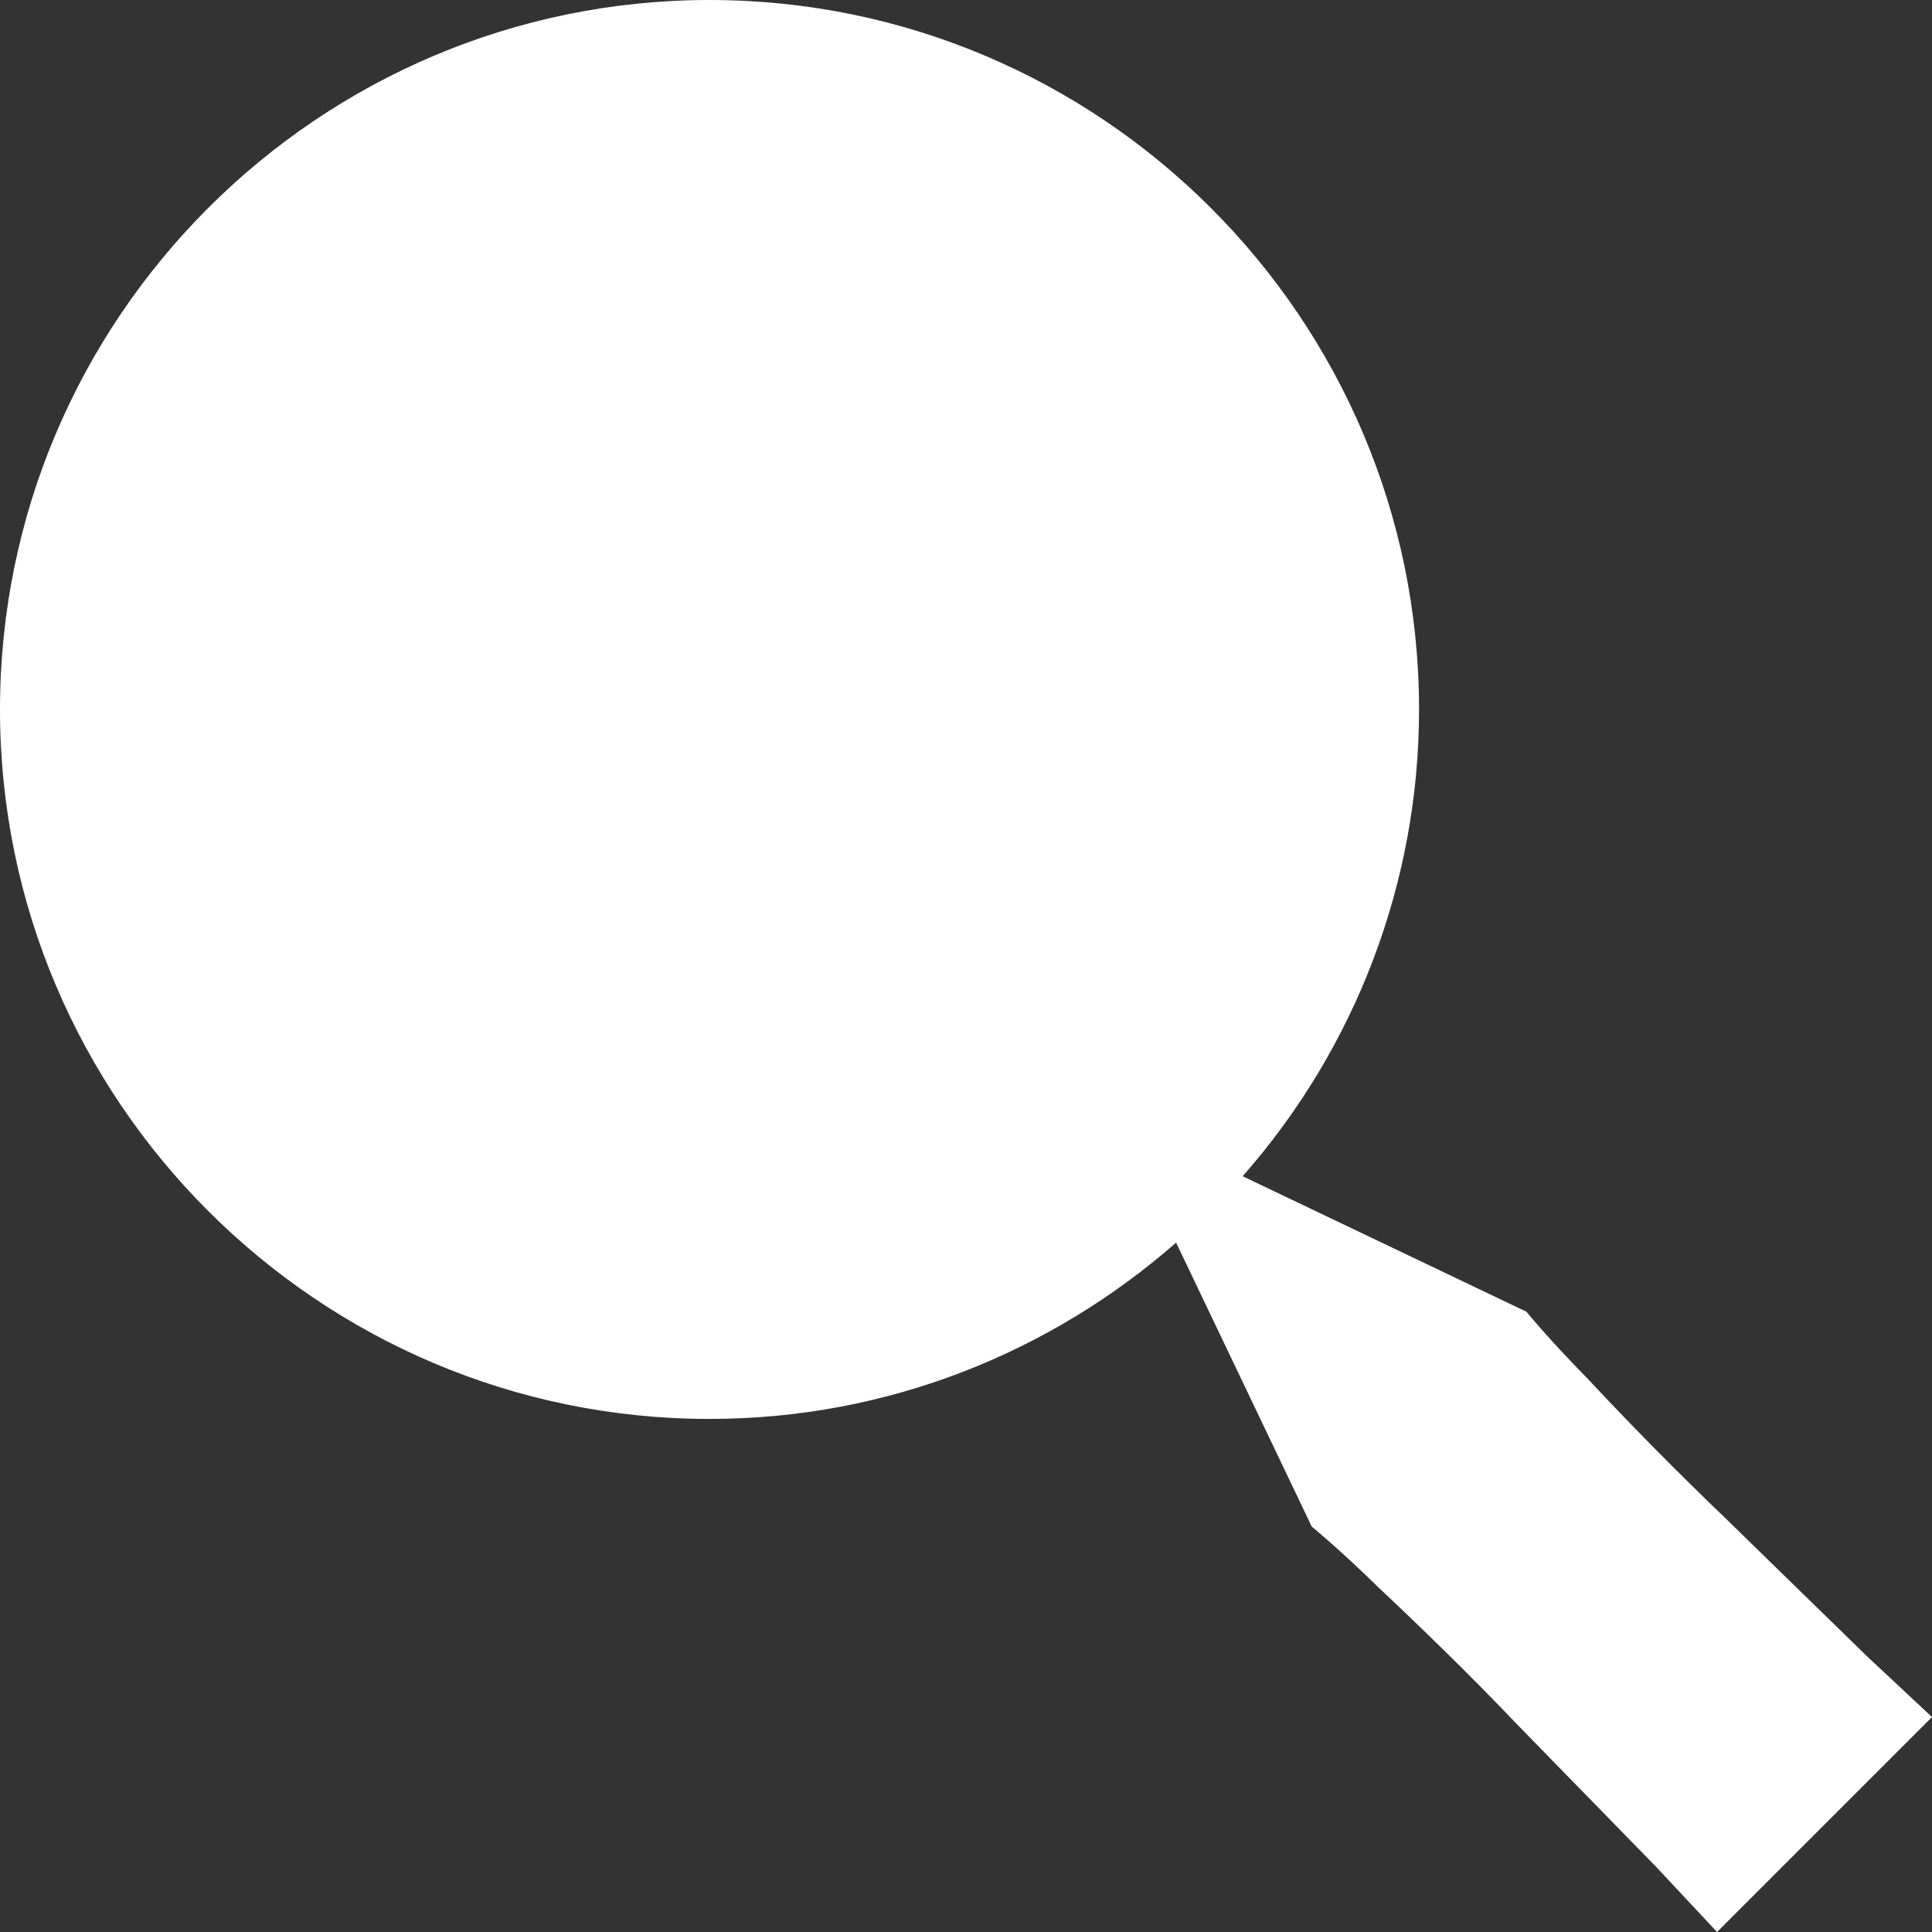 <svg width="16" height="16" viewBox="0 0 16 16" fill="none" xmlns="http://www.w3.org/2000/svg">
<rect x="0" y="0" width="16" height="16" fill="#333333" stroke="none"/>
<path d="M5.876 11.751C7.356 11.751 8.705 11.197 9.74 10.291L10.863 12.642C10.863 12.642 11.093 12.83 11.411 13.142C11.736 13.447 12.163 13.859 12.572 14.289L13.713 15.458L14.22 16L16 14.22L15.458 13.713L14.289 12.573C13.896 12.196 13.513 11.809 13.142 11.411C12.829 11.094 12.641 10.863 12.641 10.863L10.291 9.741C11.232 8.673 11.752 7.299 11.752 5.876C11.752 2.636 9.116 0 5.876 0C2.637 0 0 2.636 0 5.876C0 9.115 2.637 11.751 5.876 11.751Z" fill="#FFFFFF"/>
</svg>
